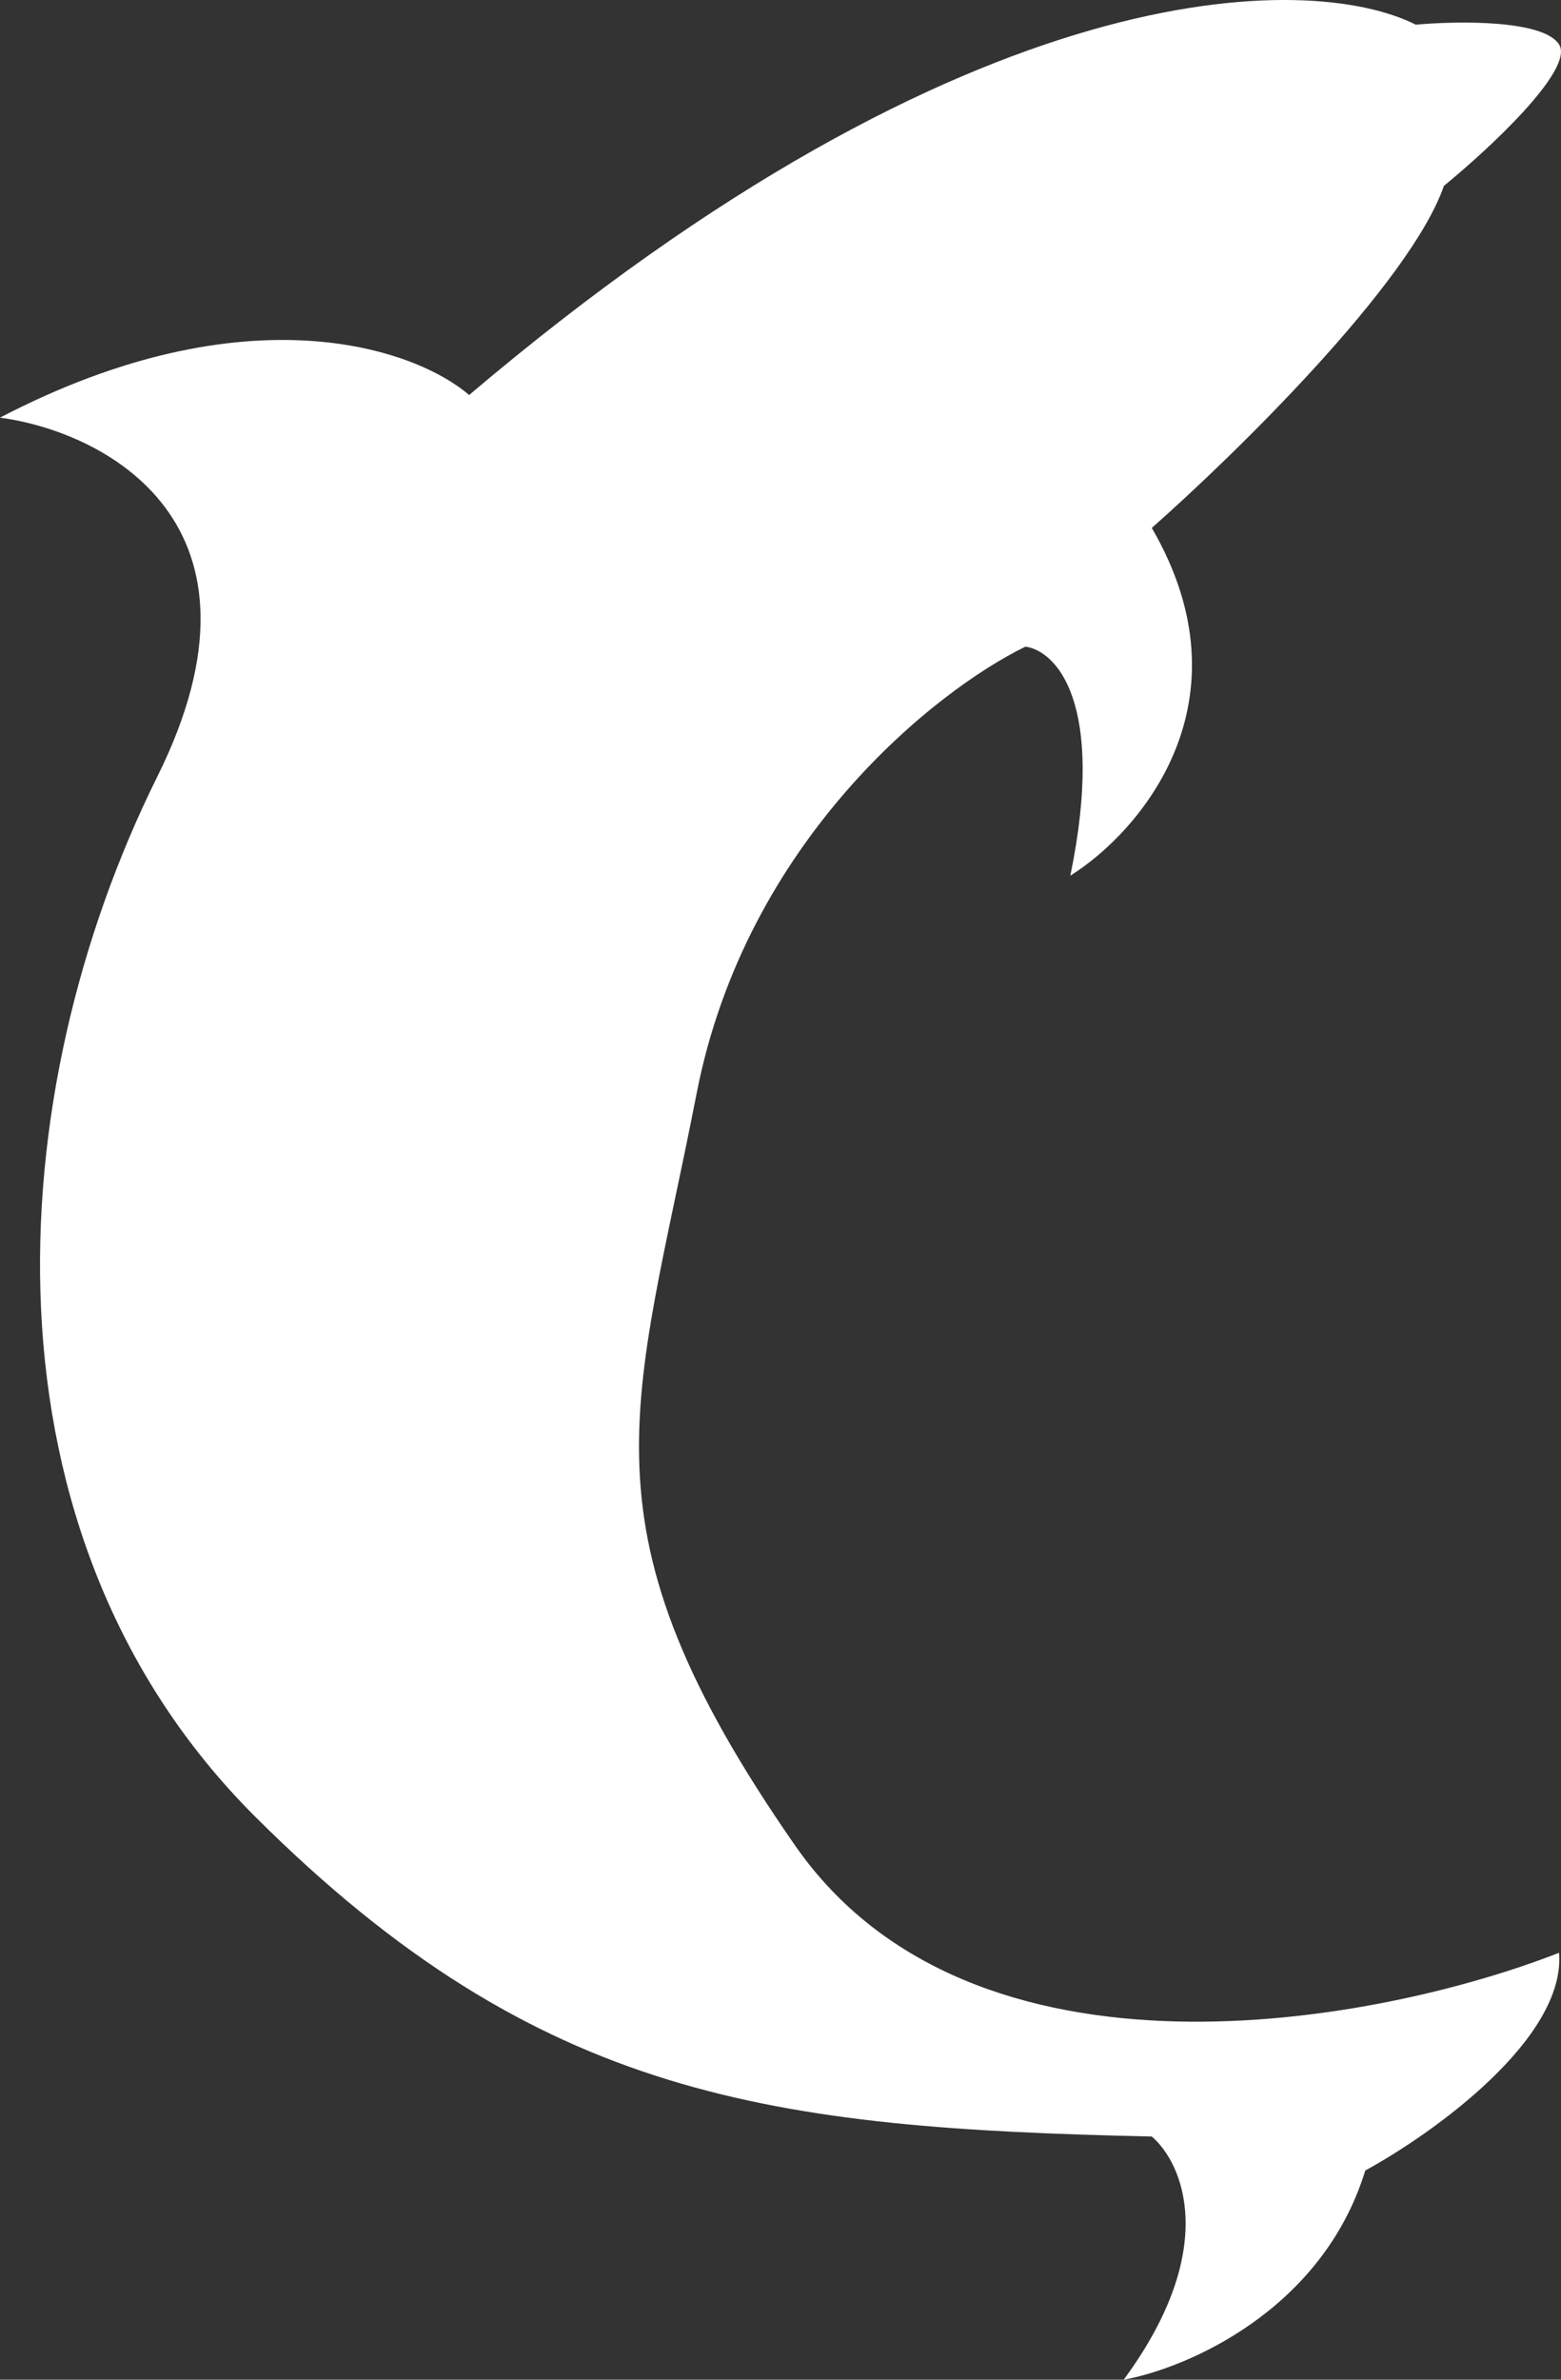 <?xml version="1.0" encoding="UTF-8"?> <svg xmlns="http://www.w3.org/2000/svg" width="21" height="32" viewBox="0 0 21 32" fill="none"><rect x="0" y="0" width="21" height="32" fill="#333333" stroke="none"/><path d="M20.974 26.259C21.065 27.415 19.274 28.692 18.367 29.187C17.788 31.072 15.959 31.848 15.117 32C16.417 30.236 15.91 29.085 15.495 28.73C10.393 28.616 7.256 28.236 3.439 24.435C-0.378 20.633 0 14.702 2.116 10.444C3.809 7.038 1.411 5.806 0 5.616C3.326 3.883 5.593 4.691 6.311 5.312C13.053 -0.406 17.611 -0.391 19.047 0.332C19.601 0.281 20.763 0.263 20.974 0.598C21.186 0.932 20.03 2.005 19.425 2.499C18.971 3.807 16.616 6.11 15.495 7.099C16.855 9.441 15.331 11.192 14.399 11.775C14.882 9.433 14.197 8.746 13.794 8.696C12.597 9.278 10.037 11.296 9.372 14.702C8.541 18.96 7.71 20.519 10.695 24.815C13.084 28.252 18.543 27.21 20.974 26.259Z" fill="white"></path></svg> 
